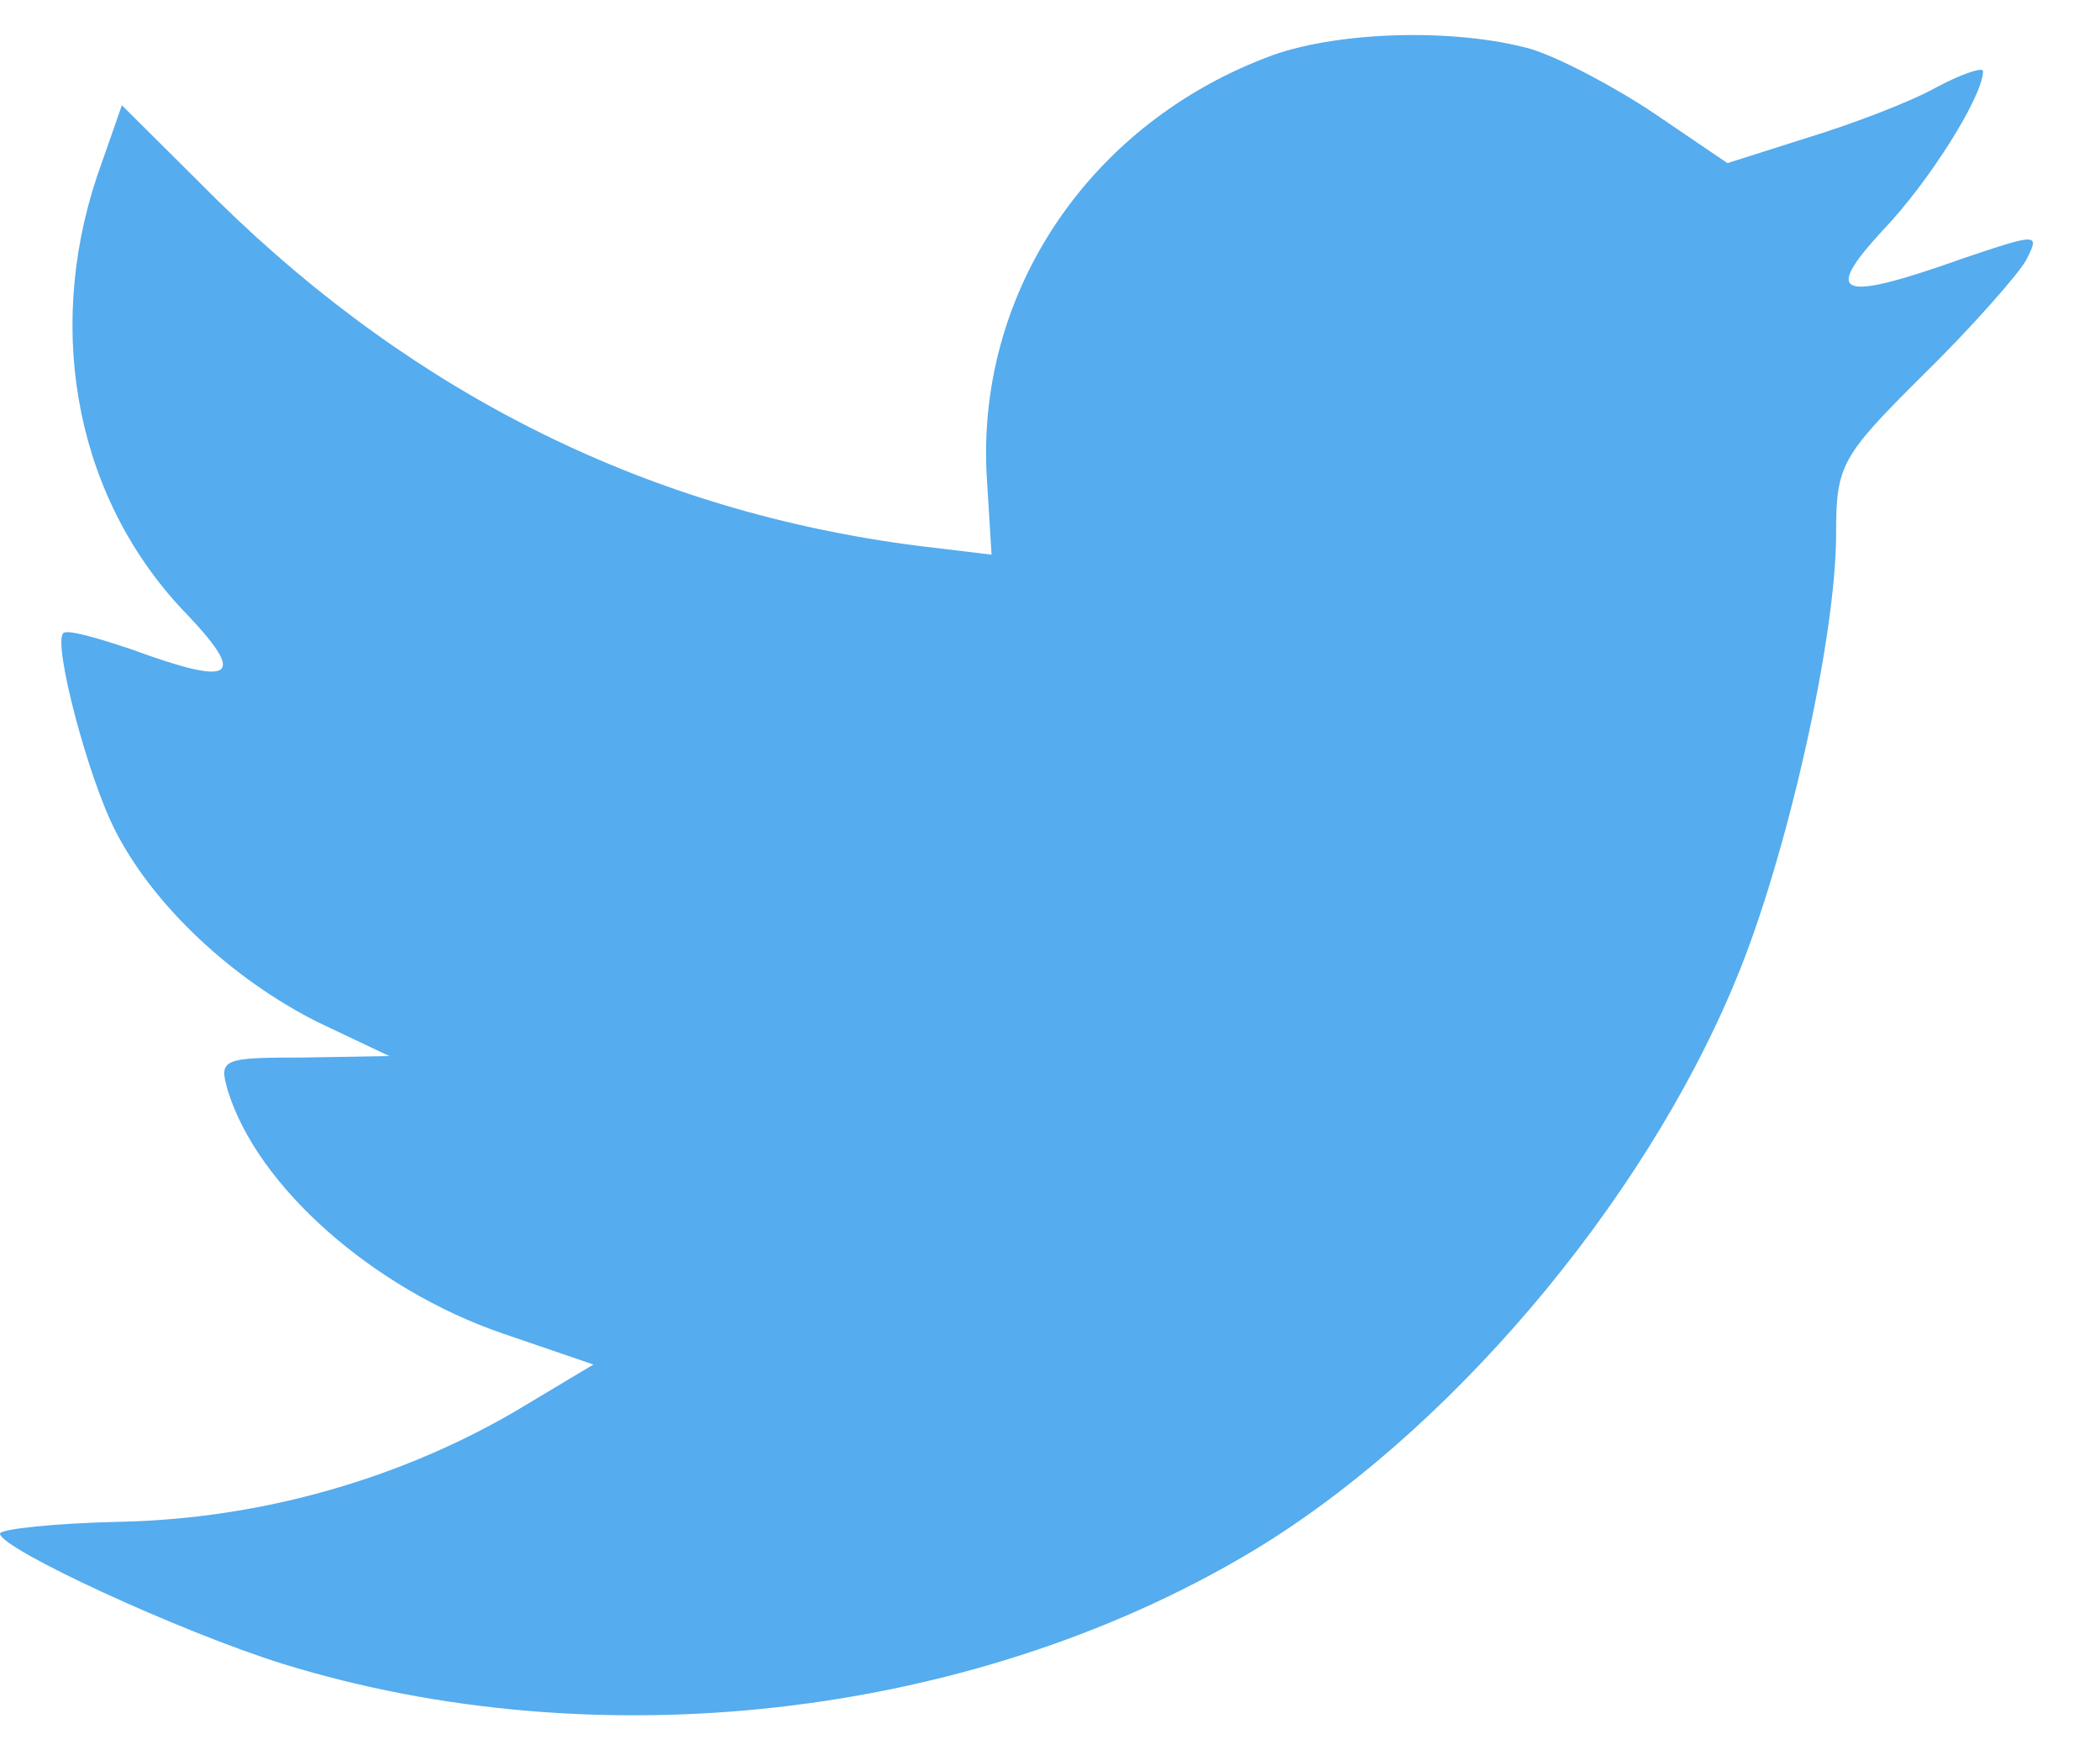 <svg width="24" height="20" viewBox="0 0 24 20" fill="none" xmlns="http://www.w3.org/2000/svg">
<path d="M11.281 5.508L11.332 6.338L10.492 6.237C7.437 5.847 4.768 4.525 2.501 2.305L1.393 1.203L1.108 2.017C0.504 3.83 0.89 5.745 2.149 7.033C2.82 7.745 2.669 7.847 1.511 7.423C1.108 7.287 0.755 7.186 0.722 7.237C0.604 7.355 1.007 8.898 1.326 9.508C1.763 10.355 2.652 11.185 3.626 11.677L4.449 12.067L3.475 12.084C2.535 12.084 2.501 12.101 2.602 12.457C2.938 13.558 4.264 14.728 5.741 15.236L6.782 15.592L5.876 16.134C4.533 16.914 2.955 17.355 1.377 17.389C0.621 17.405 0 17.473 0 17.524C0 17.694 2.048 18.643 3.24 19.015C6.816 20.117 11.063 19.643 14.253 17.761C16.519 16.422 18.785 13.762 19.843 11.185C20.414 9.813 20.984 7.304 20.984 6.101C20.984 5.321 21.035 5.22 21.975 4.288C22.529 3.745 23.049 3.152 23.15 2.983C23.318 2.661 23.301 2.661 22.445 2.949C21.018 3.457 20.817 3.389 21.522 2.627C22.042 2.084 22.663 1.101 22.663 0.813C22.663 0.762 22.411 0.847 22.126 1C21.824 1.169 21.152 1.423 20.649 1.576L19.742 1.864L18.919 1.305C18.466 1 17.828 0.661 17.493 0.559C16.636 0.322 15.327 0.356 14.555 0.627C12.456 1.39 11.13 3.355 11.281 5.508Z" fill="#55ACEE"/>
</svg>
